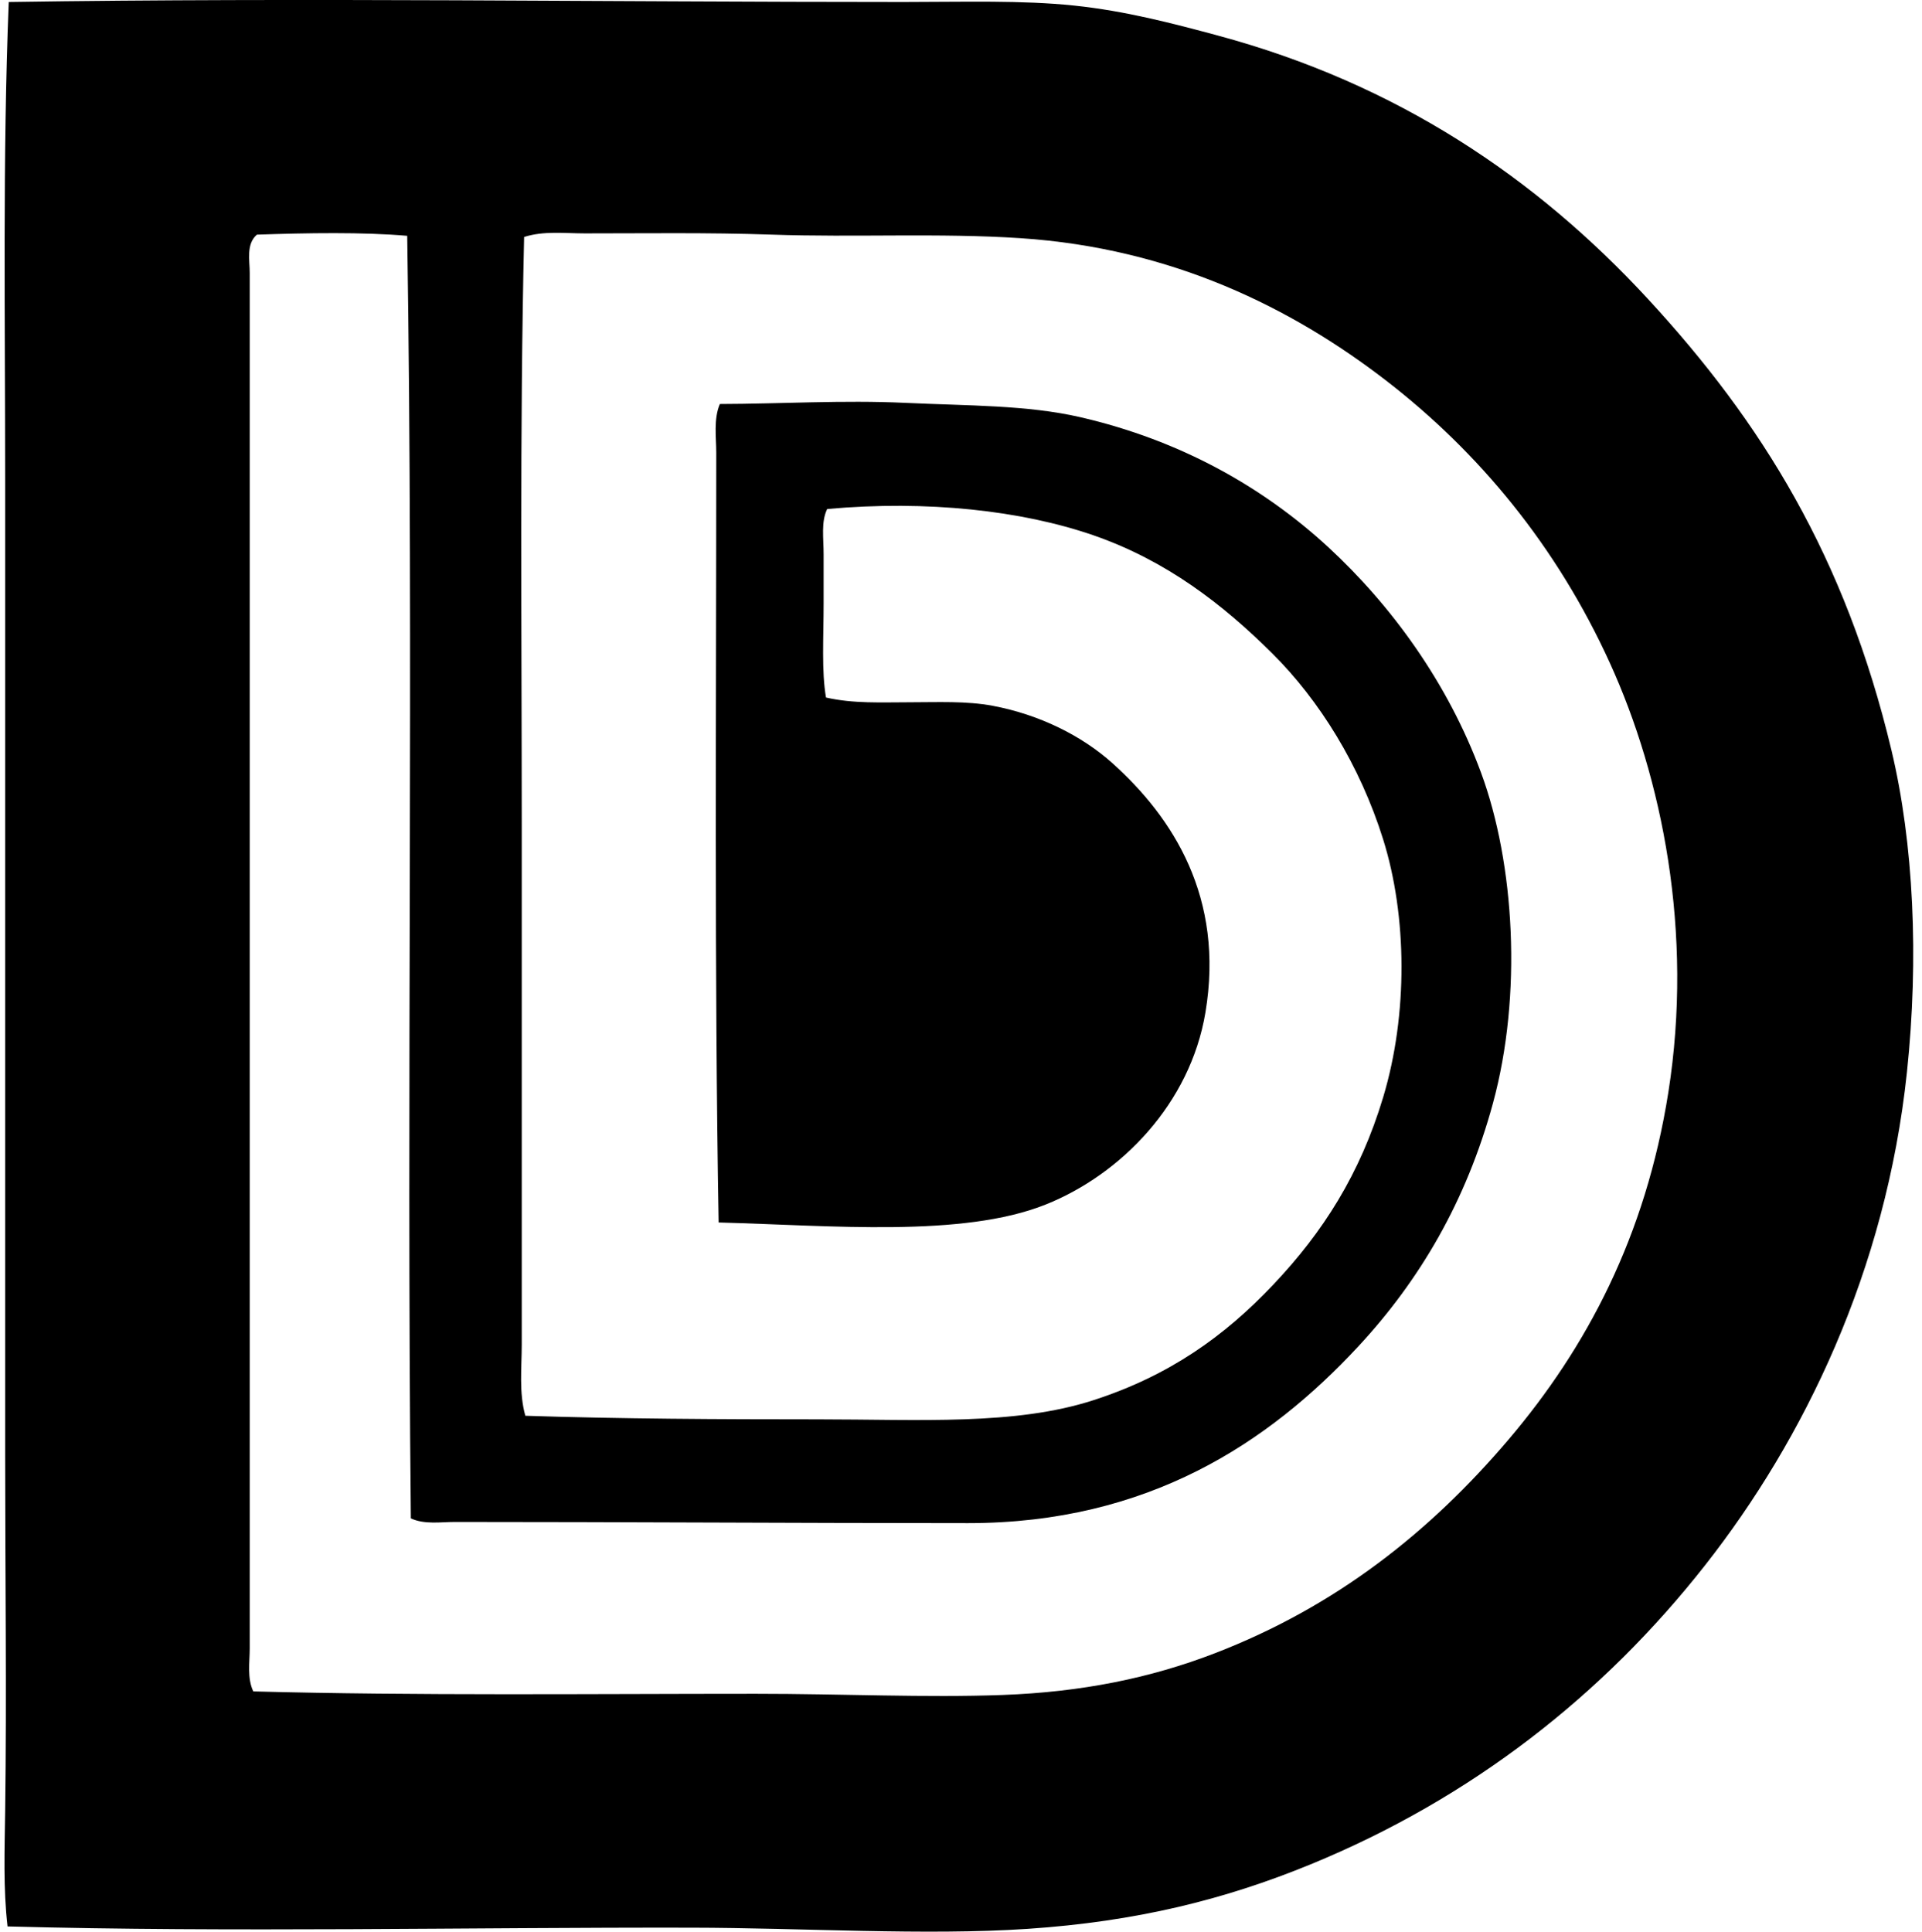 <svg xmlns="http://www.w3.org/2000/svg" width="199" height="200" fill="none" viewBox="0 0 199 200">
  <path fill="#000" fill-rule="evenodd" d="M.781 199.459c-.457-3.939-.3-7.979-.246-11.983.166-12.284 0-24.415 0-36.811V49.741c0-16.779-.27-33.47.37-49.534 30.756-.47 61.51 0 92.65 0C99.838.204 105.81.01 111.22.577c5.301.556 10.174 1.838 14.822 3.089 18.636 5.01 33.015 14.757 44.593 27.3 11.765 12.75 20.419 26.682 25.199 46.696 2.307 9.656 2.855 21.551 1.607 33.353-2.178 20.608-10.684 38.036-20.876 51.018-10.562 13.452-24.198 24.161-40.888 31.007-8.867 3.635-17.999 5.913-29.276 6.669-10.593.711-23.29-.104-34.837-.122-22.98-.044-47.539.5-70.784-.128ZM26.598 24.295c-1.129.981-.742 2.642-.742 3.952v142.43c0 1.43-.283 3.077.37 4.447 16.837.452 34.993.247 52.008.247 8.96 0 17.645.415 25.57.122 8.192-.301 15.31-1.746 21.99-4.323 12.528-4.832 22.246-12.536 30.388-22.111 8.089-9.516 14.202-21.05 16.553-35.948 2.624-16.61-.646-32.594-6.053-44.471-5.512-12.108-13.587-21.855-23.225-29.279-9.692-7.465-22.098-13.664-37.8-14.7-8.43-.555-17.1-.067-25.82-.37-6.476-.224-13.192-.123-19.27-.125-2.111 0-4.27-.28-6.3.37-.464 19.909-.246 40.497-.246 61.025v53.614c0 2.465-.304 5.013.371 7.411 9.783.321 20.188.371 30.267.371 10.585 0 20.425.646 28.536-1.978 7.837-2.532 13.572-6.606 18.652-11.983 5.123-5.418 8.966-11.407 11.364-19.394 2.579-8.587 2.48-18.756 0-26.684-2.398-7.668-6.607-14.422-11.488-19.27-5.086-5.052-10.961-9.616-18.53-12.23-7.406-2.555-17.163-3.65-27.548-2.716-.646 1.318-.368 3.02-.368 4.694v5.065c0 3.496-.224 7.064.246 9.76 2.834.648 5.76.493 8.524.493 3.075 0 5.992-.156 8.771.37 4.801.909 9.178 3.081 12.355 5.93 6.269 5.623 11.625 13.925 9.634 25.82-1.58 9.448-8.742 16.768-16.552 19.887-8.6 3.436-22.161 2.161-33.849 1.853-.451-25.96-.246-53.476-.246-79.677 0-1.64-.293-3.482.371-5.065 6.2-.013 12.798-.42 19.148-.122 6.573.306 12.673.22 18.157 1.481 10.387 2.388 18.981 7.269 25.694 13.465 6.477 5.98 12.344 13.961 15.814 23.347 3.477 9.417 4.286 22.999 1.235 34.216-2.766 10.167-7.593 18.349-13.958 25.202-9.238 9.941-21.714 18.284-40.395 18.281-17.552-.002-36.03-.122-53.118-.122-1.5 0-3.14.286-4.57-.371-.461-44.772.304-89.158-.376-132.792-4.554-.397-10.35-.3-15.564-.122Z" clip-rule="evenodd"/>
</svg>
